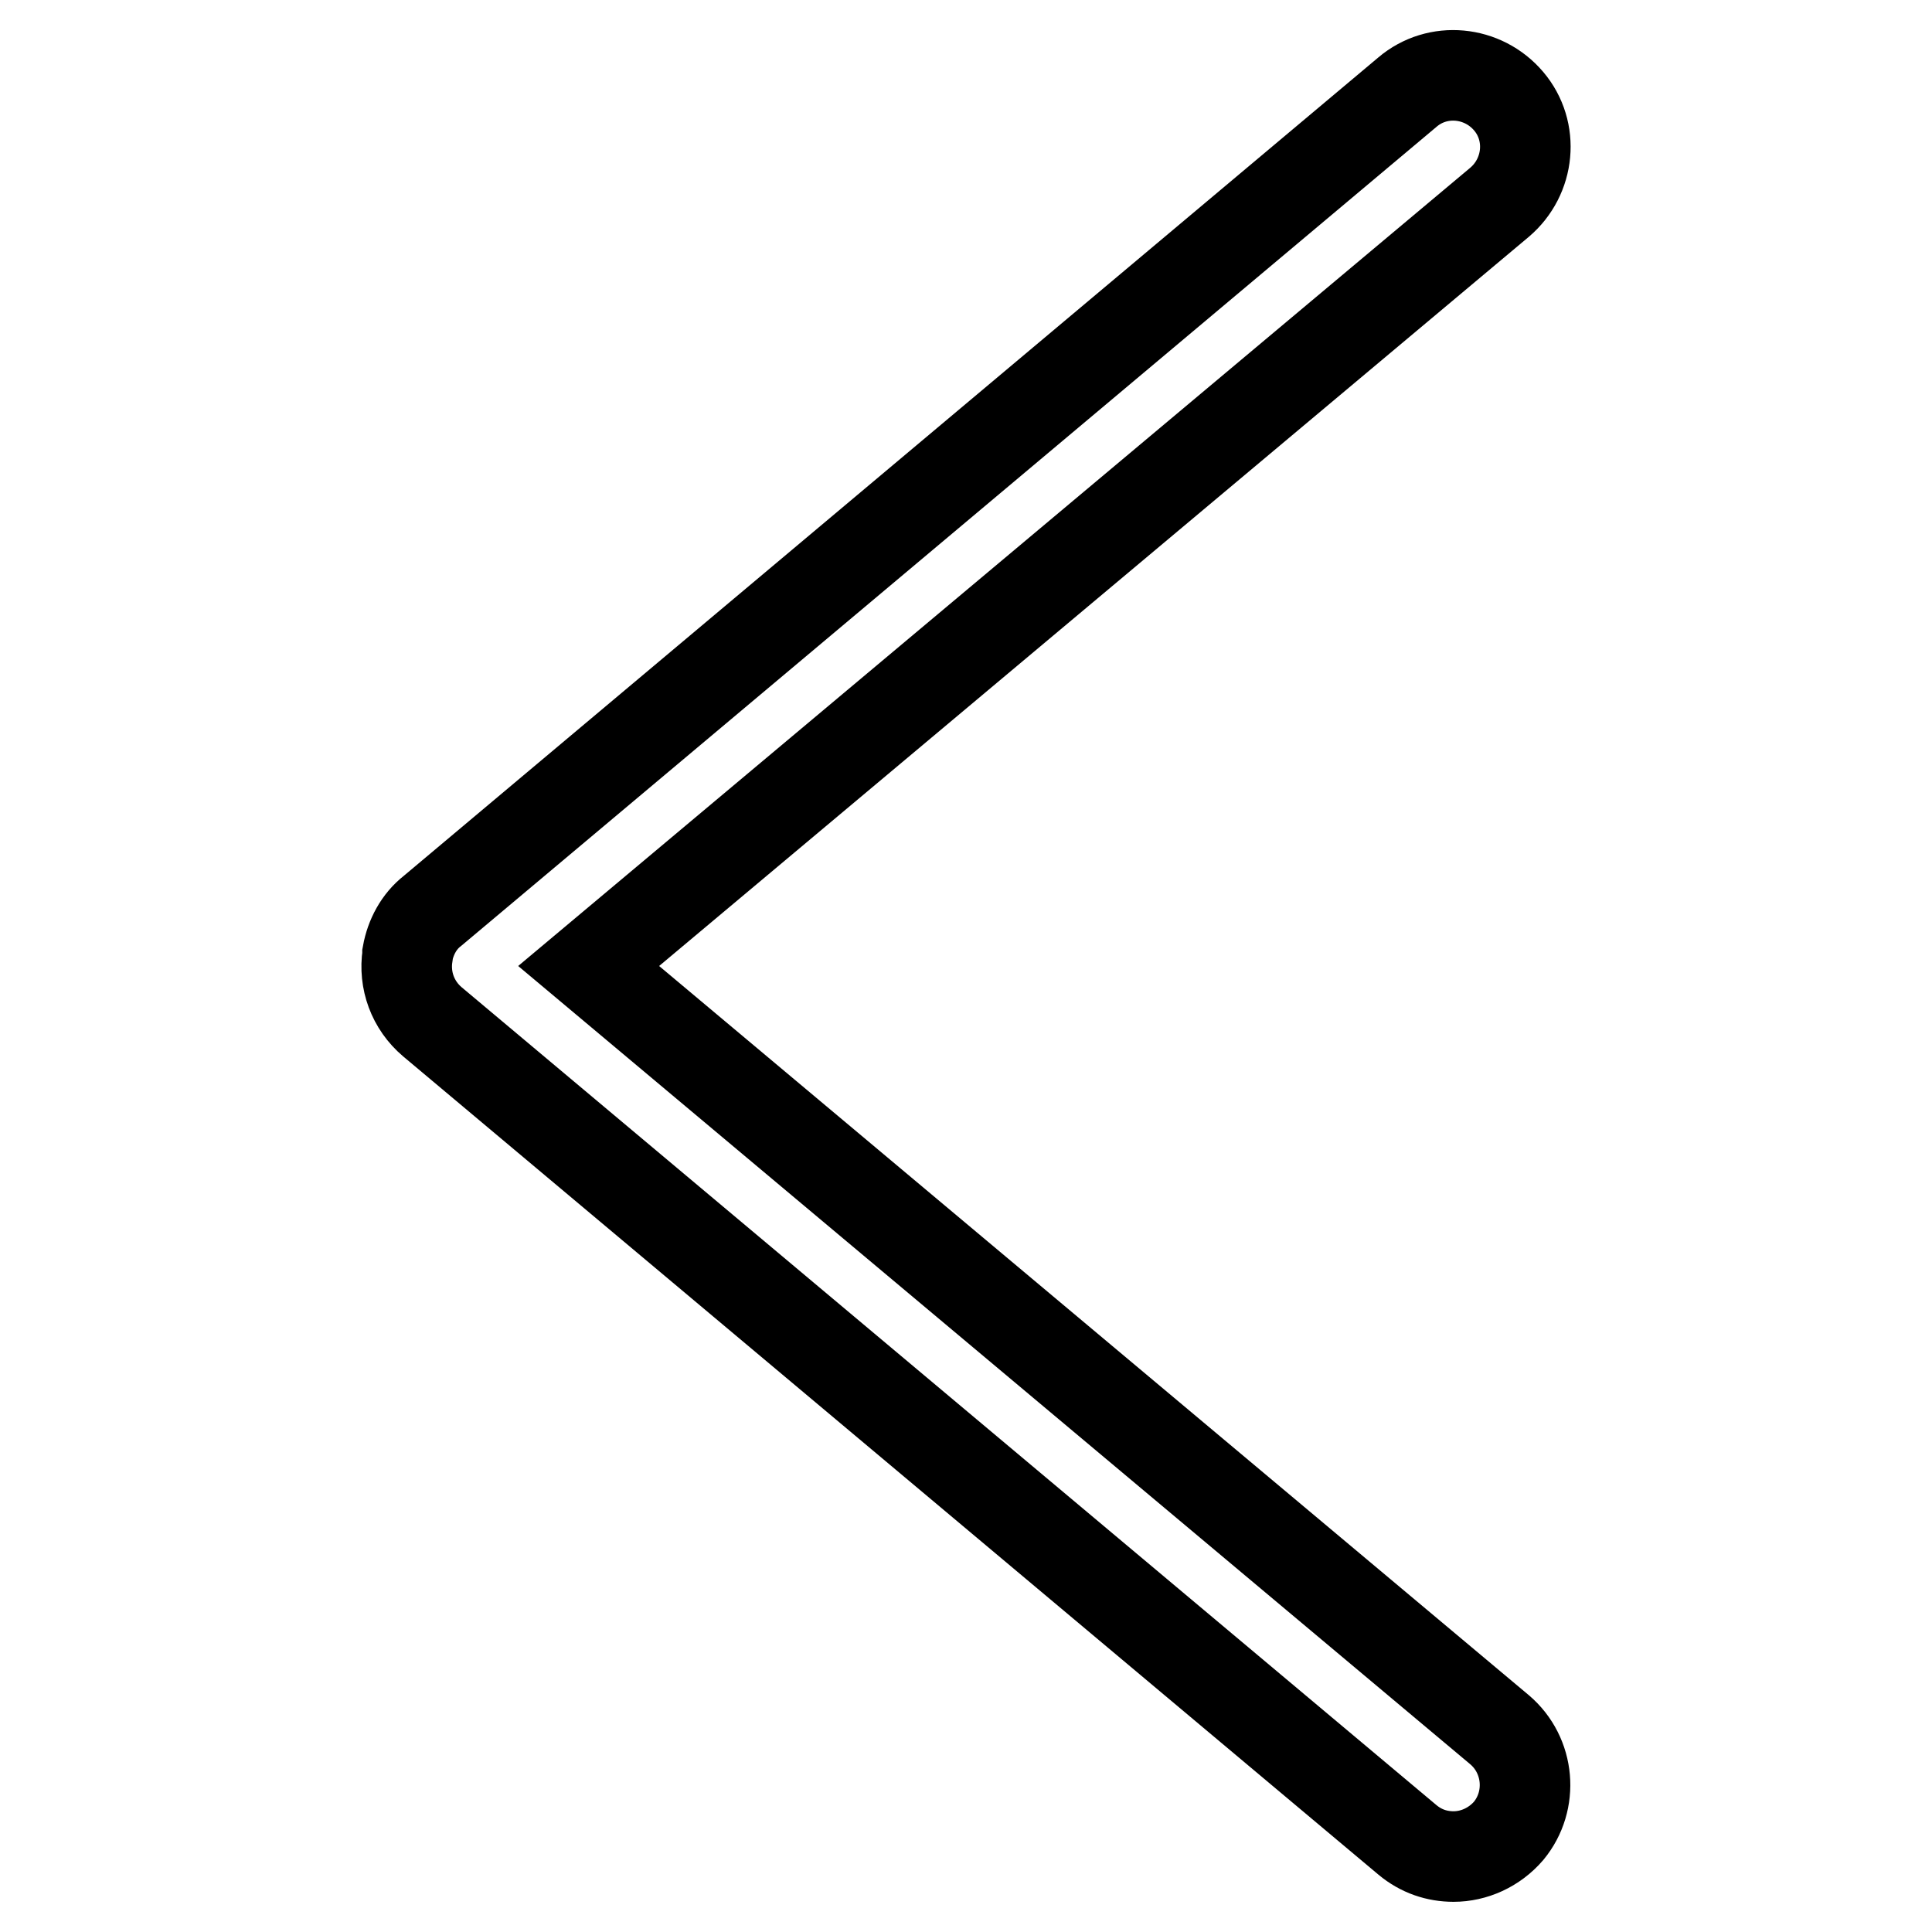 <?xml version="1.0" encoding="utf-8"?>
<!-- Svg Vector Icons : http://www.onlinewebfonts.com/icon -->
<!DOCTYPE svg PUBLIC "-//W3C//DTD SVG 1.1//EN" "http://www.w3.org/Graphics/SVG/1.1/DTD/svg11.dtd">
<svg version="1.1" xmlns="http://www.w3.org/2000/svg" xmlns:xlink="http://www.w3.org/1999/xlink" x="0px" y="0px" viewBox="0 0 256 256" enable-background="new 0 0 256 256" xml:space="preserve">
<g> <path stroke-width="12" fill-opacity="0" stroke="#000000"  d="M192.6,246c-2.2,0-4.3-0.7-6.1-2.2L57.3,135.4c-2.6-2.2-3.8-5.5-3.3-8.8l0-0.2c0.4-2.2,1.5-4.3,3.3-5.7 L186.5,12.2c4-3.4,10-2.8,13.4,1.2c3.4,4,2.8,10-1.2,13.4L78,128l120.7,101.2c4,3.4,4.5,9.4,1.2,13.4 C198,244.8,195.3,246,192.6,246L192.6,246z"/></g>
</svg>